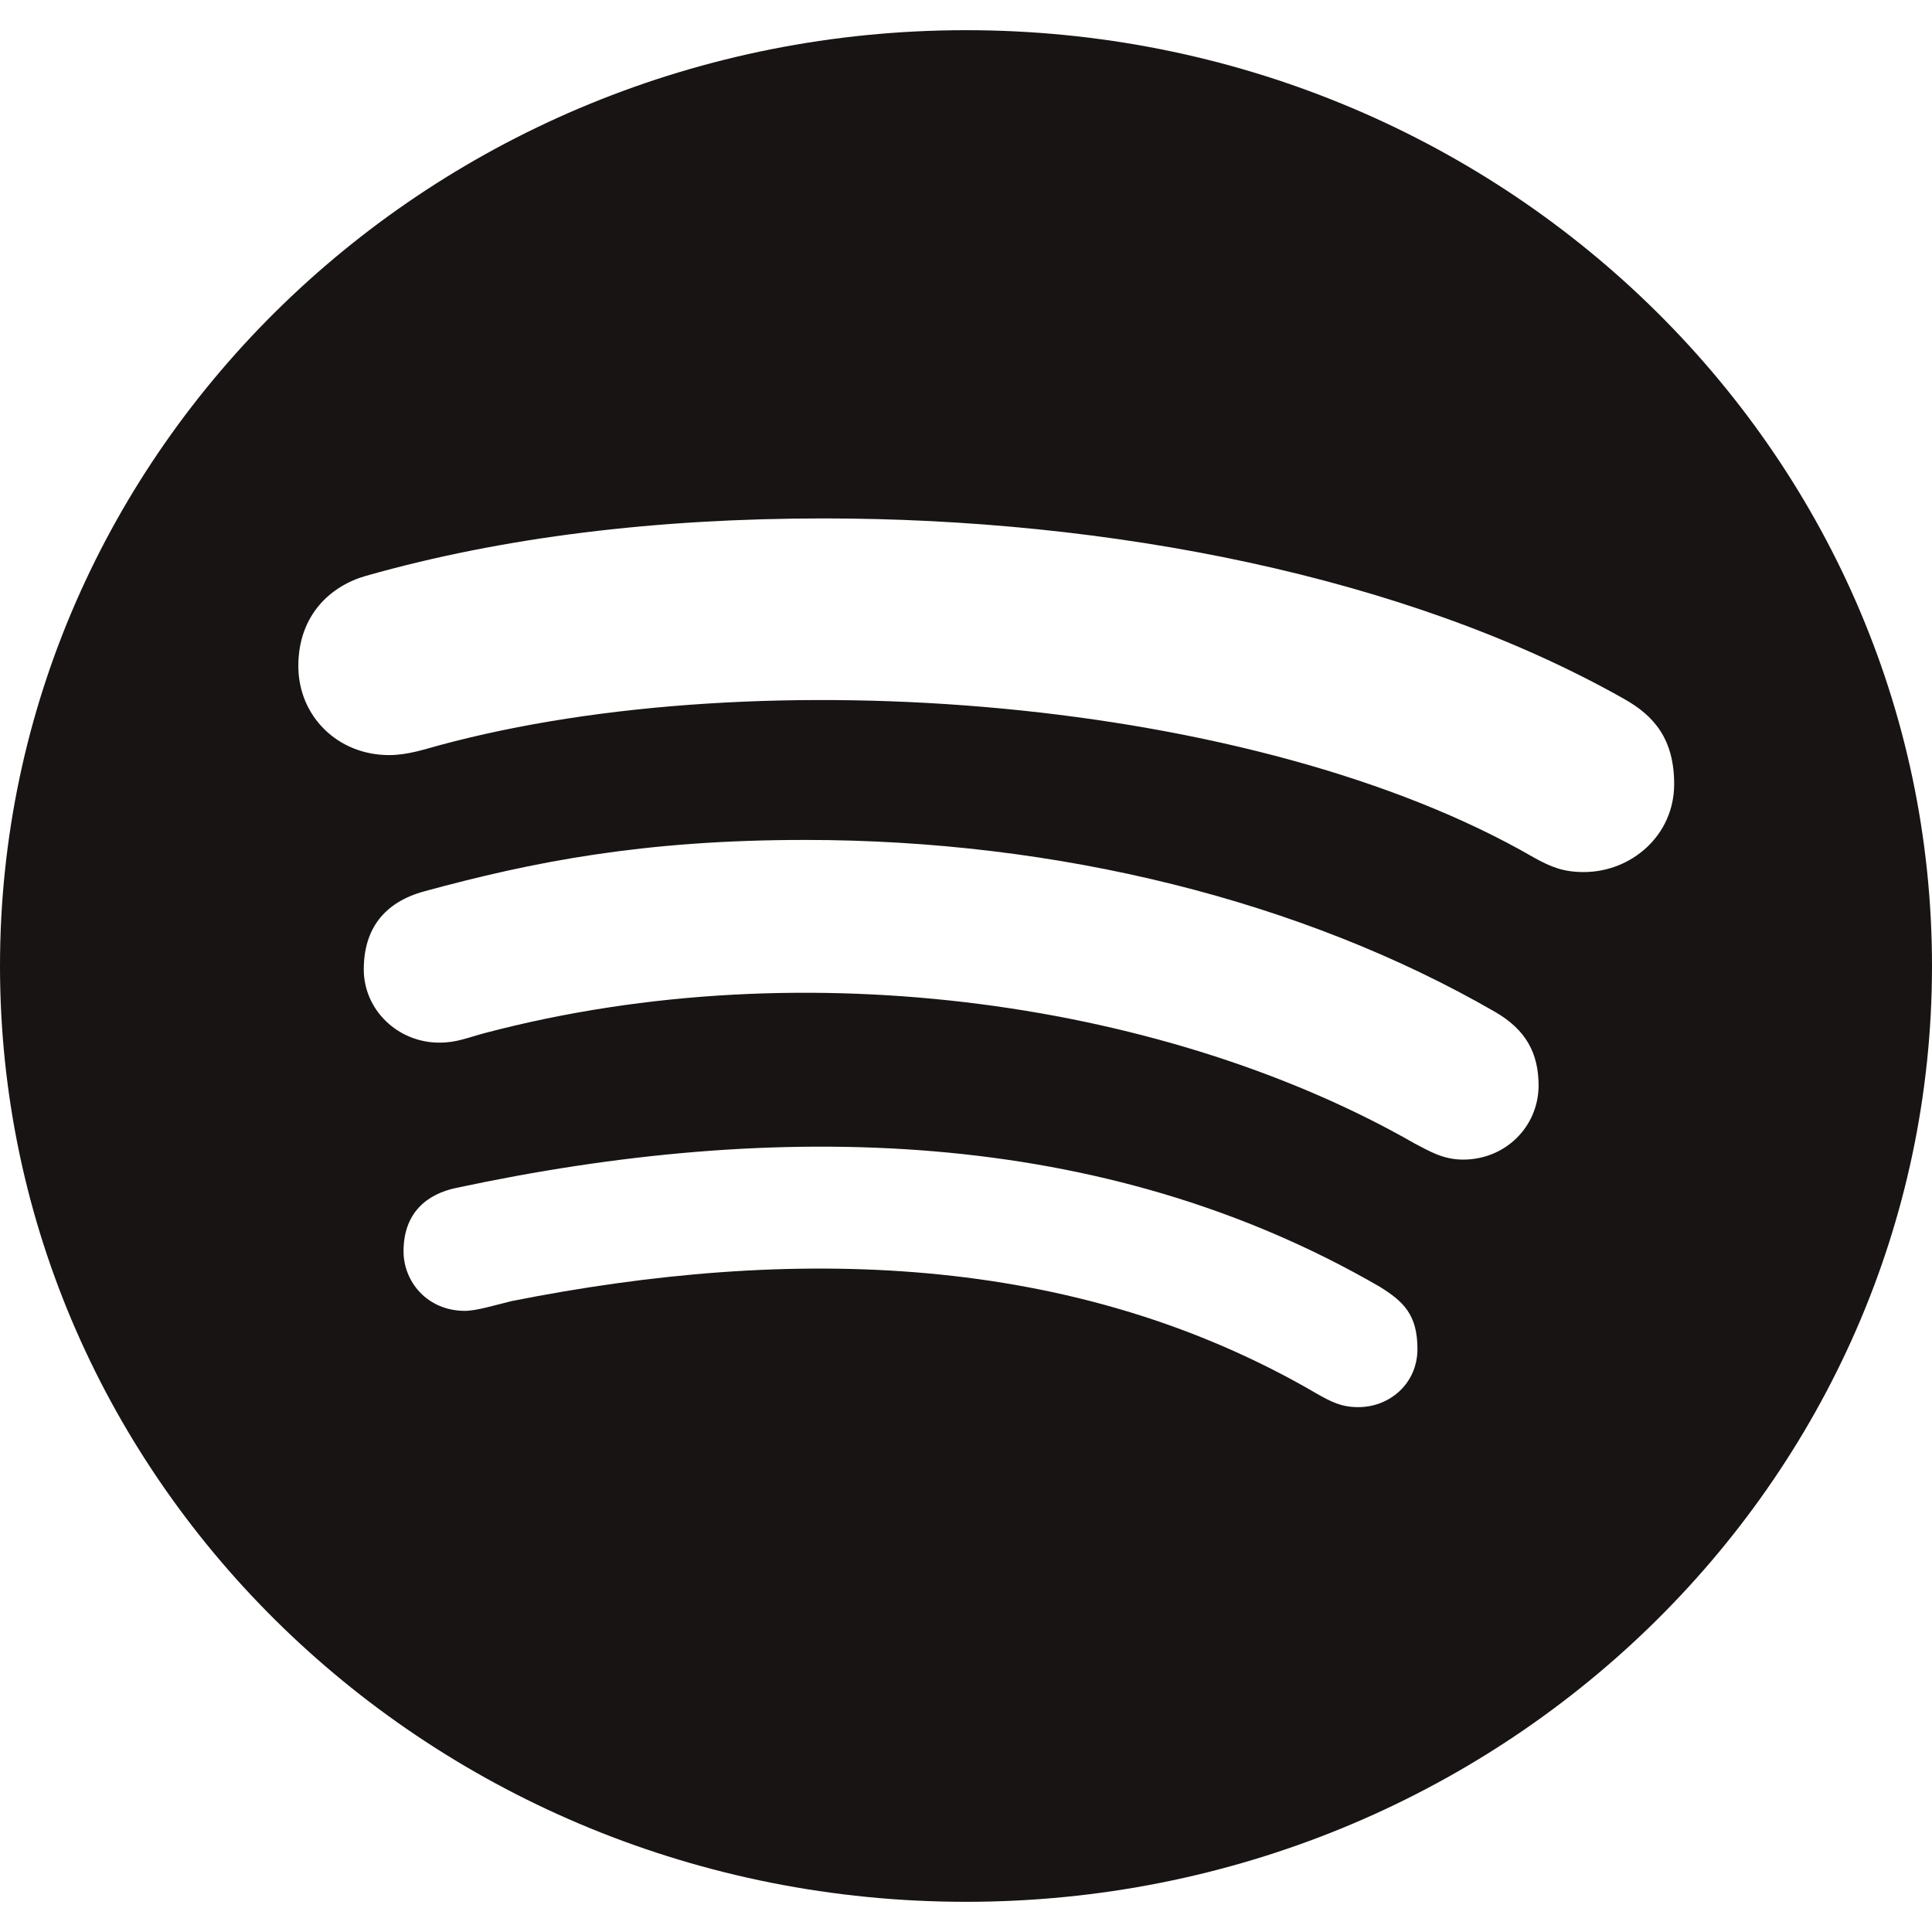 <svg width="24" height="24" viewBox="0 0 24 24" fill="none" xmlns="http://www.w3.org/2000/svg"><g clip-path="url(#clip0_1432_8762)"><path d="M12 .375C5.376.375.0 5.583.0 12c0 6.417 5.376 11.625 12 11.625 6.624.0 12-5.208 12-11.625C24 5.583 18.624.375 12 .375zm4.873 17.105C16.669 17.48 16.544 17.419 16.355 17.311c-3.019-1.762-6.532-1.837-10.002-1.148C6.165 16.209 5.918 16.284 5.777 16.284 5.308 16.284 5.013 15.923 5.013 15.544 5.013 15.061 5.308 14.831 5.671 14.756 9.634 13.908 13.684 13.983 17.139 15.984 17.434 16.167 17.608 16.331 17.608 16.758S17.265 17.48 16.873 17.48v0zm1.302-3.075C17.923 14.405 17.753 14.297 17.579 14.208c-3.024-1.734-7.534-2.433-11.545-1.378C5.802 12.891 5.676 12.952 5.458 12.952c-.518.0-.939-.408-.939-.909.0-.502.252-.834.75-.97C6.615 10.706 7.989 10.434 10.002 10.434c3.14.0 6.174.755 8.565 2.133C18.958 12.792 19.113 13.083 19.113 13.491 19.108 13.997 18.702 14.405 18.174 14.405v0zm1.5-3.572C19.423 10.833 19.268 10.772 19.05 10.65 15.605 8.658 9.445 8.18 5.458 9.258 5.284 9.305 5.066 9.38 4.834 9.38 4.195 9.38 3.706 8.897 3.706 8.273 3.706 7.636 4.113 7.275 4.548 7.153c1.703-.483 3.61-.713 5.686-.713 3.532.0 7.234.713 9.939 2.241C20.55 8.892 20.797 9.183 20.797 9.741 20.797 10.378 20.265 10.833 19.674 10.833v0z" fill="#191414"/></g><defs><clipPath id="clip0_1432_8762"><rect width="24" height="24" fill="#fff"/></clipPath></defs></svg>